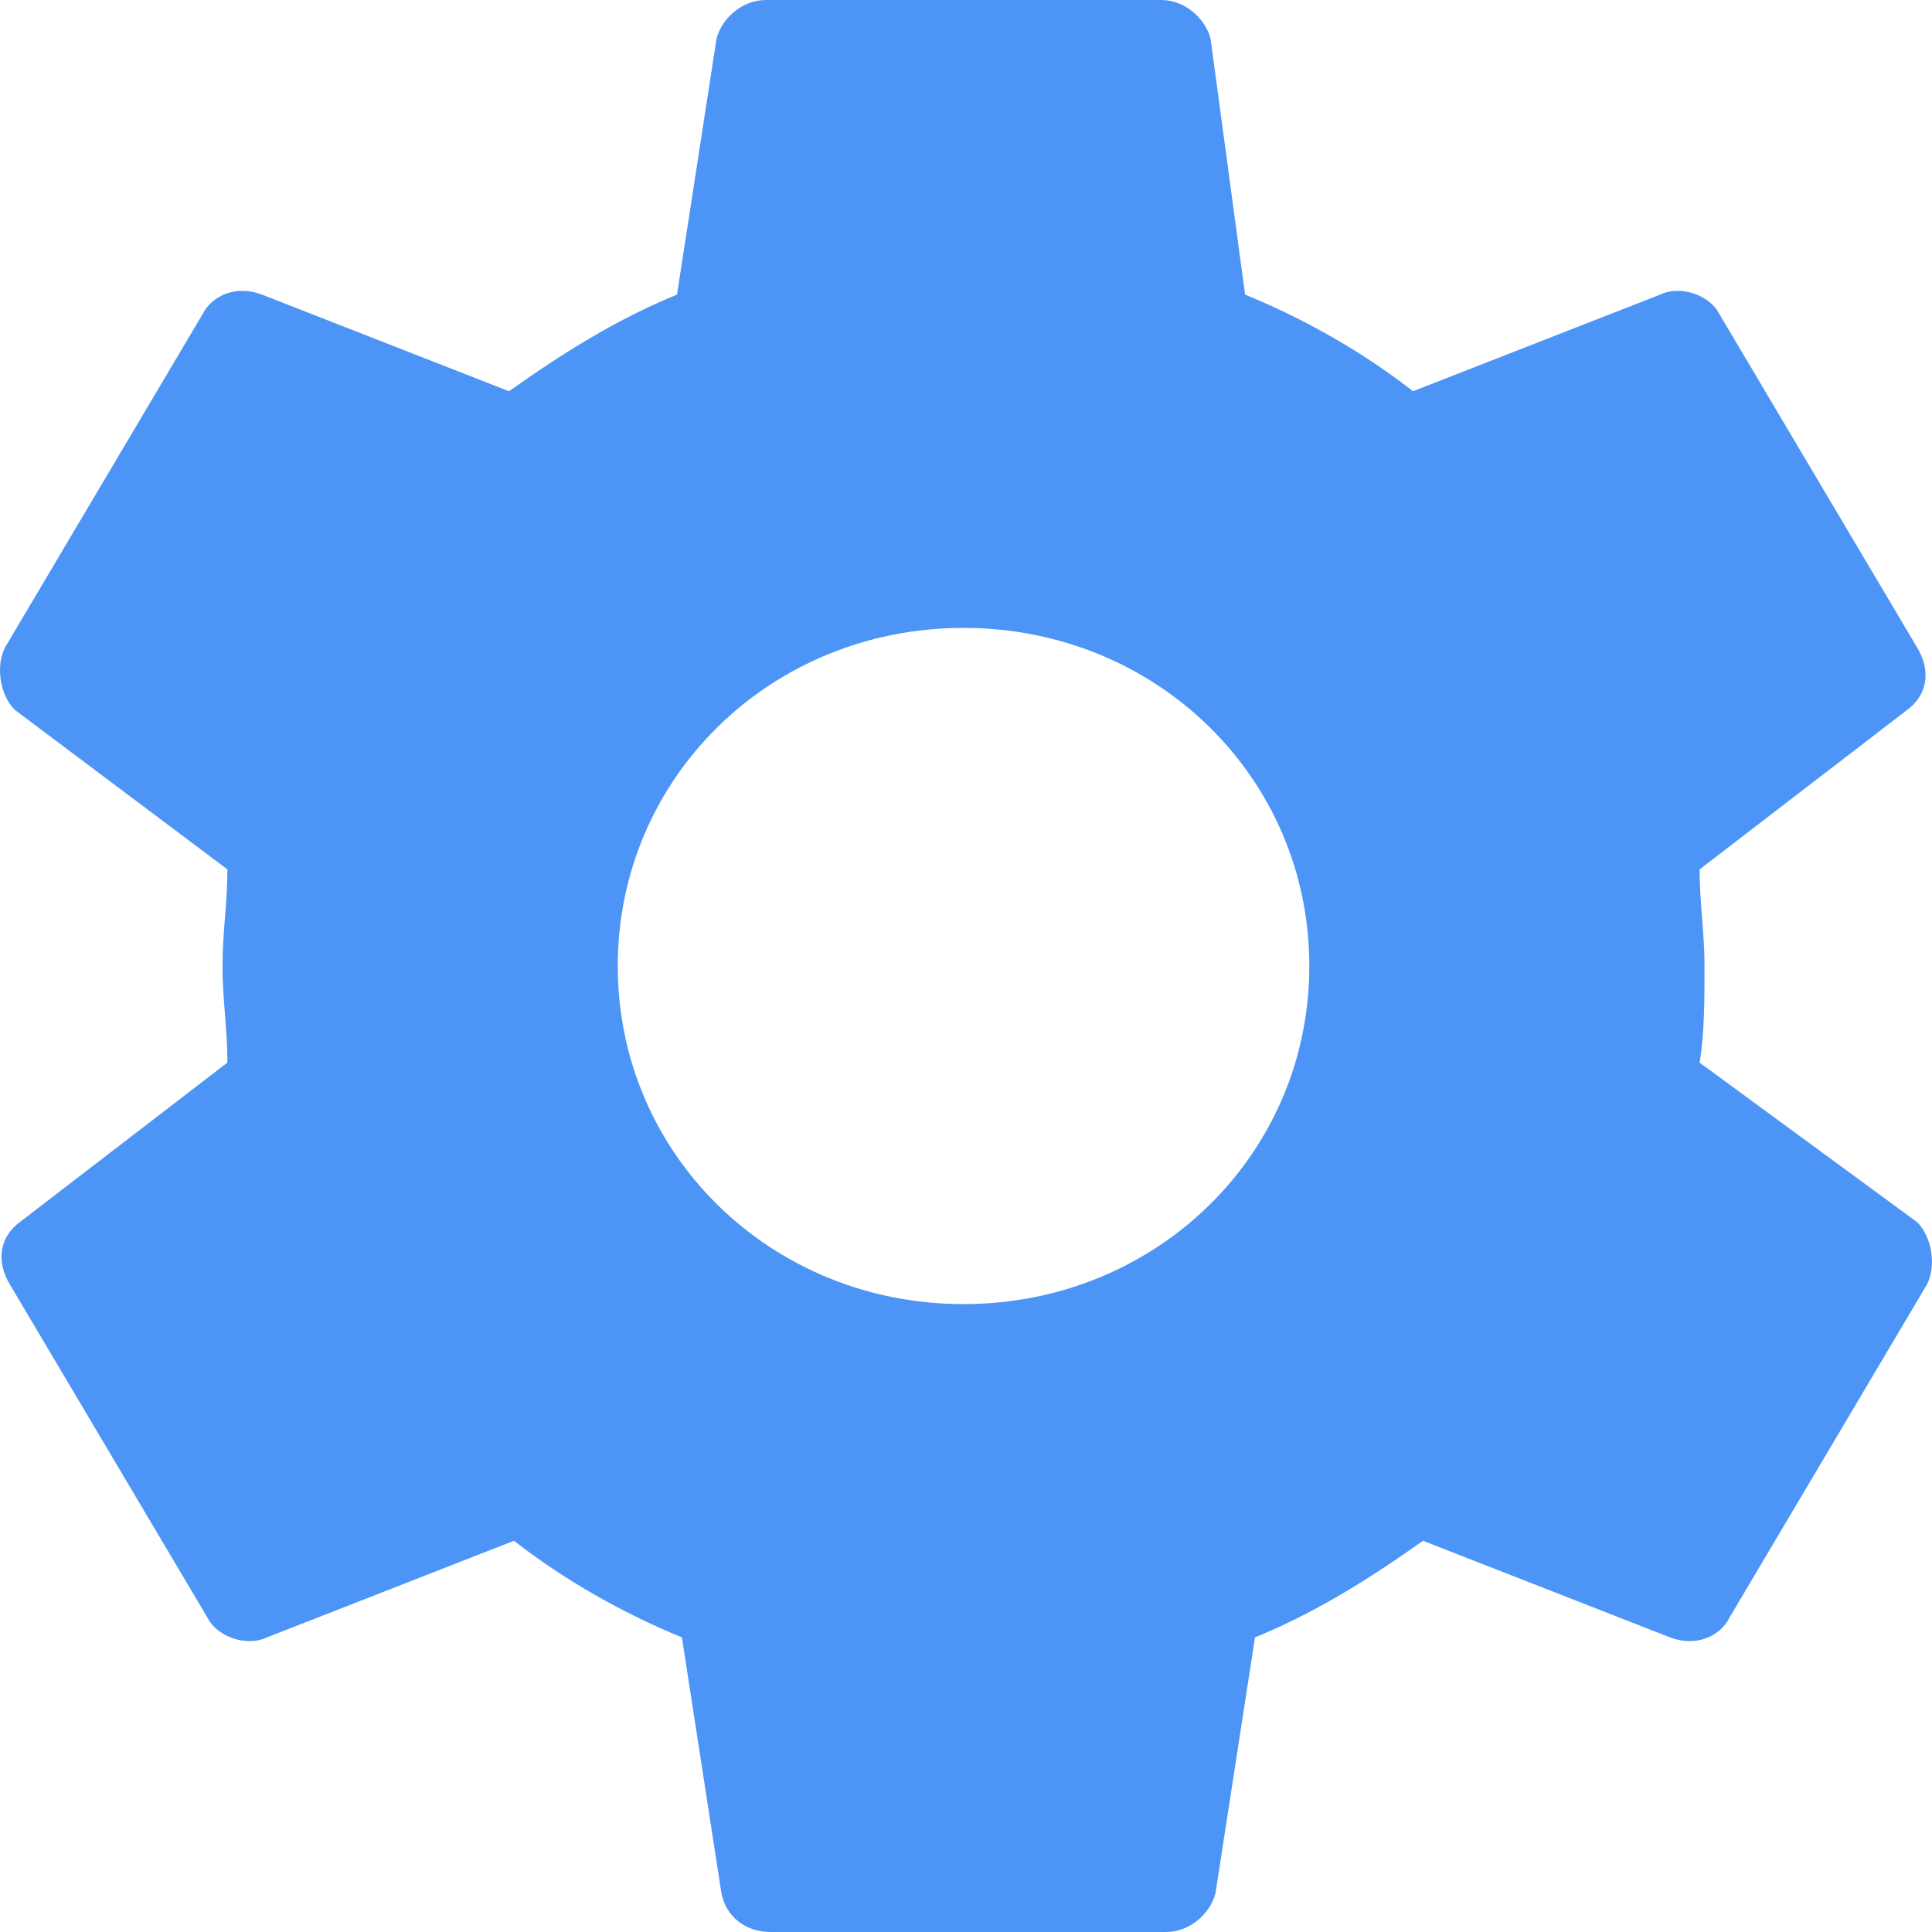 <svg width="24" height="24" viewBox="0 0 24 24" fill="none" xmlns="http://www.w3.org/2000/svg">
<path fill-rule="evenodd" clip-rule="evenodd" d="M21.113 13.2C21.174 12.84 21.174 12.42 21.174 12C21.174 11.58 21.113 11.22 21.113 10.8L23.69 8.82C23.936 8.64 23.997 8.34 23.813 8.04L21.358 3.9C21.236 3.66 20.868 3.54 20.622 3.66L17.553 4.86C16.94 4.38 16.204 3.96 15.467 3.66L15.038 0.48C14.976 0.24 14.731 0 14.424 0H9.514C9.208 0 8.962 0.24 8.901 0.48L8.41 3.66C7.673 3.96 6.999 4.38 6.323 4.86L3.255 3.66C2.948 3.54 2.641 3.66 2.518 3.9L0.064 8.04C-0.059 8.28 0.002 8.64 0.186 8.82L2.825 10.8C2.825 11.22 2.764 11.58 2.764 12C2.764 12.42 2.825 12.78 2.825 13.2L0.248 15.18C0.003 15.36 -0.058 15.659 0.125 15.96L2.58 20.1C2.703 20.34 3.071 20.459 3.317 20.34L6.385 19.14C6.999 19.62 7.735 20.04 8.471 20.34L8.962 23.52C9.024 23.82 9.269 24 9.576 24H14.485C14.792 24 15.038 23.759 15.099 23.52L15.59 20.34C16.326 20.04 17.002 19.62 17.677 19.14L20.745 20.34C21.052 20.459 21.359 20.34 21.481 20.1L23.936 15.959C24.059 15.72 23.997 15.36 23.813 15.18L21.113 13.2ZM11.969 16.2C9.576 16.2 7.674 14.34 7.674 12C7.674 9.659 9.576 7.8 11.969 7.8C14.363 7.8 16.265 9.659 16.265 12C16.265 14.34 14.363 16.2 11.969 16.2Z" fill="#4C95F7"/>
</svg>
